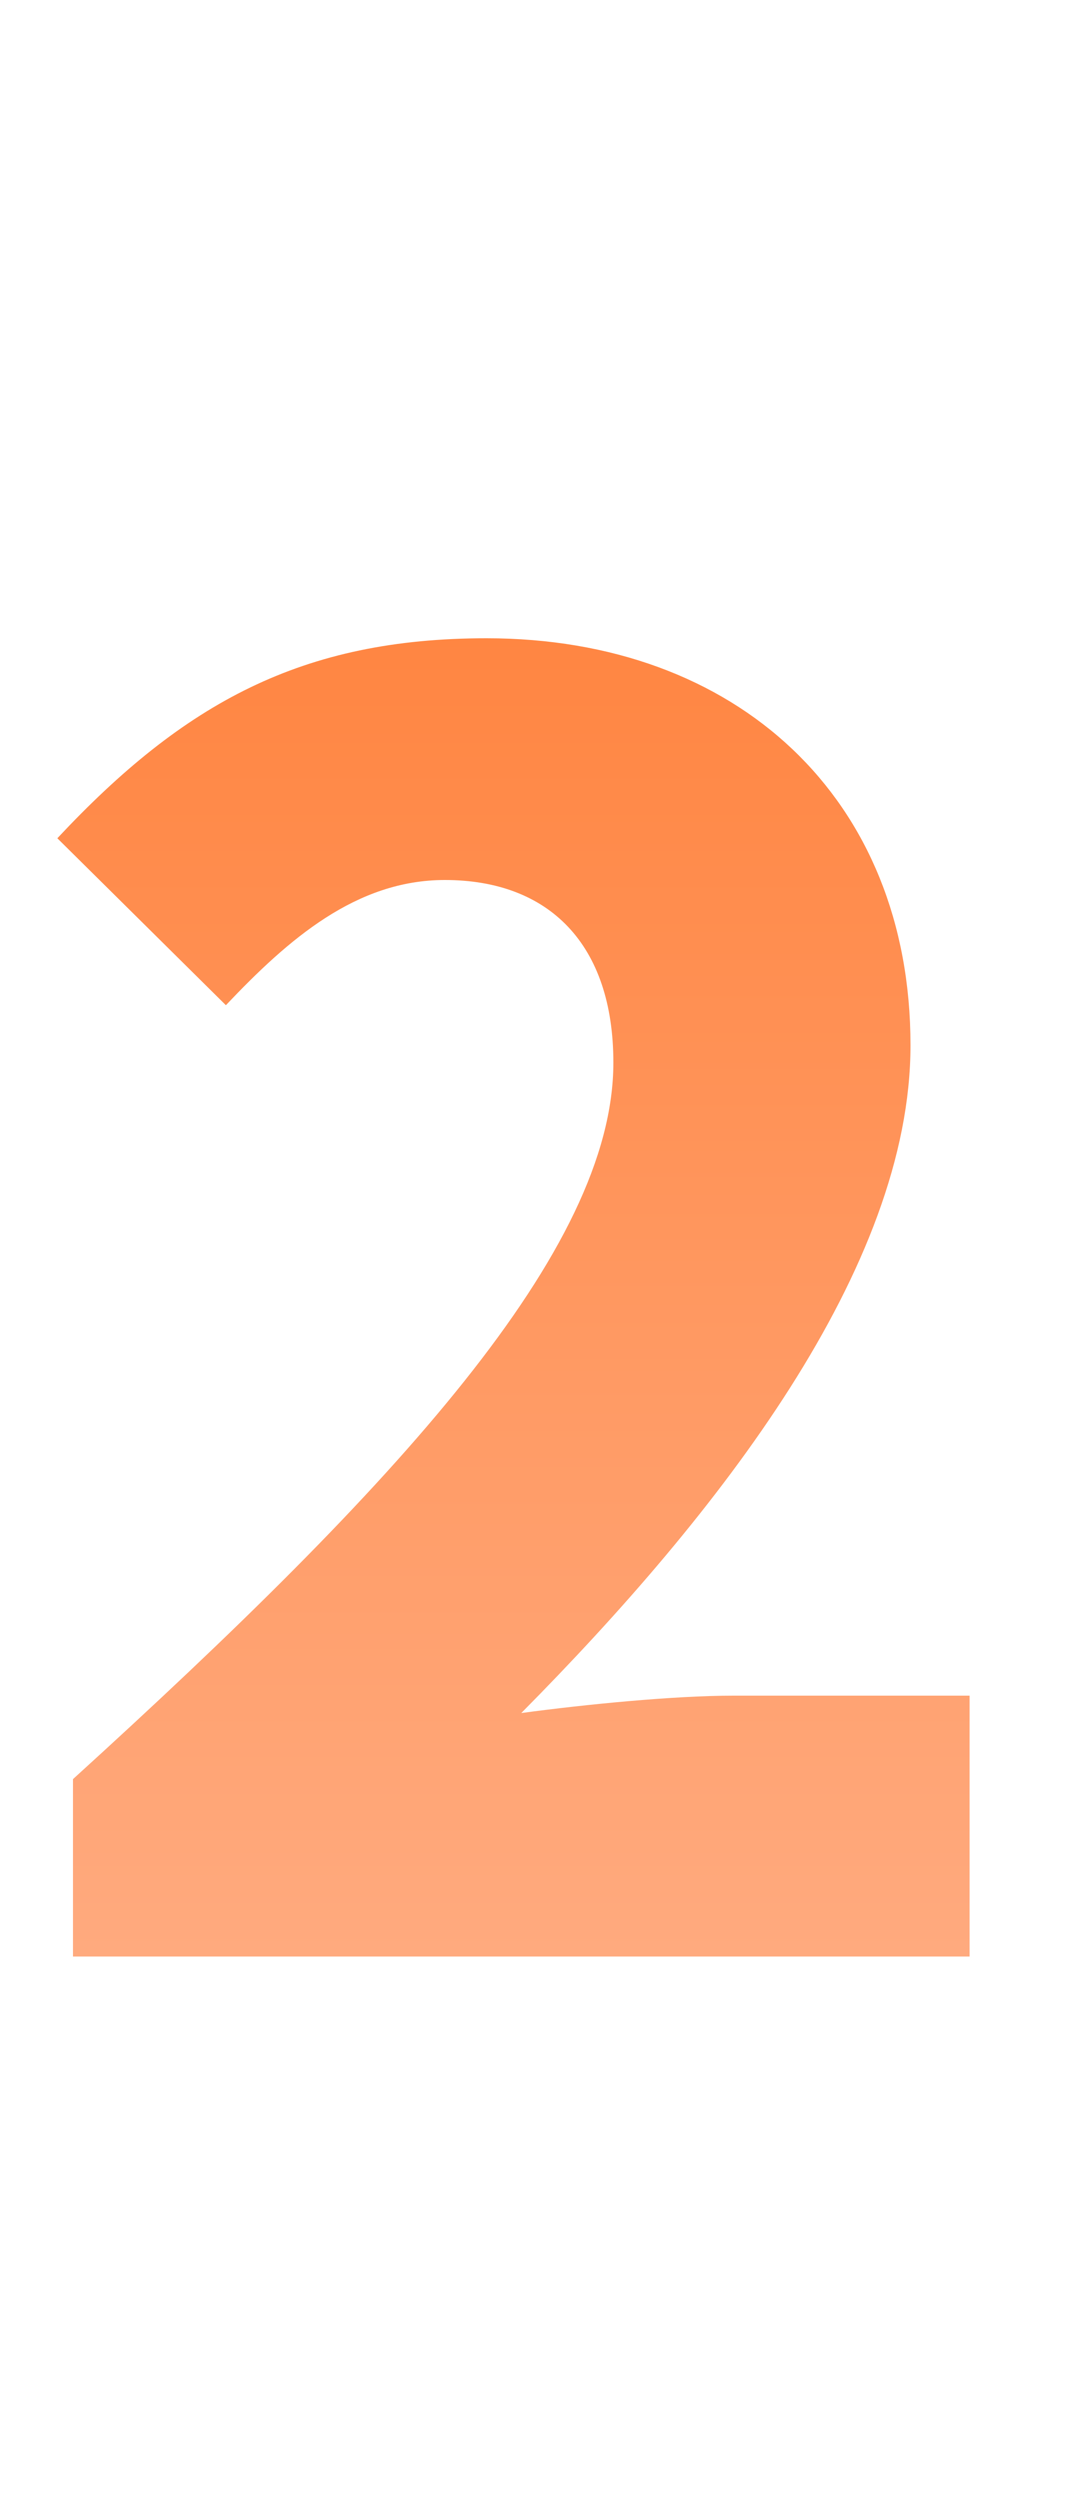 <svg width="10" height="23" viewBox="0 0 10 23" fill="none" xmlns="http://www.w3.org/2000/svg">
<path d="M0.672 18V16.368C3.648 13.664 5.648 11.504 5.648 9.776C5.648 8.688 5.056 8.096 4.096 8.096C3.28 8.096 2.656 8.64 2.08 9.248L0.528 7.712C1.696 6.464 2.784 5.872 4.48 5.872C6.784 5.872 8.384 7.344 8.384 9.616C8.384 11.664 6.624 13.92 4.8 15.76C5.392 15.68 6.208 15.6 6.752 15.6H8.928V18H0.672Z" fill="url(#paint0_linear_4607_14830)"/>
<defs>
<linearGradient id="paint0_linear_4607_14830" x1="5" y1="0" x2="5" y2="23" gradientUnits="userSpaceOnUse">
<stop stop-color="#FF7425"/>
<stop offset="1" stop-color="#FFB997"/>
</linearGradient>
</defs>
</svg>
